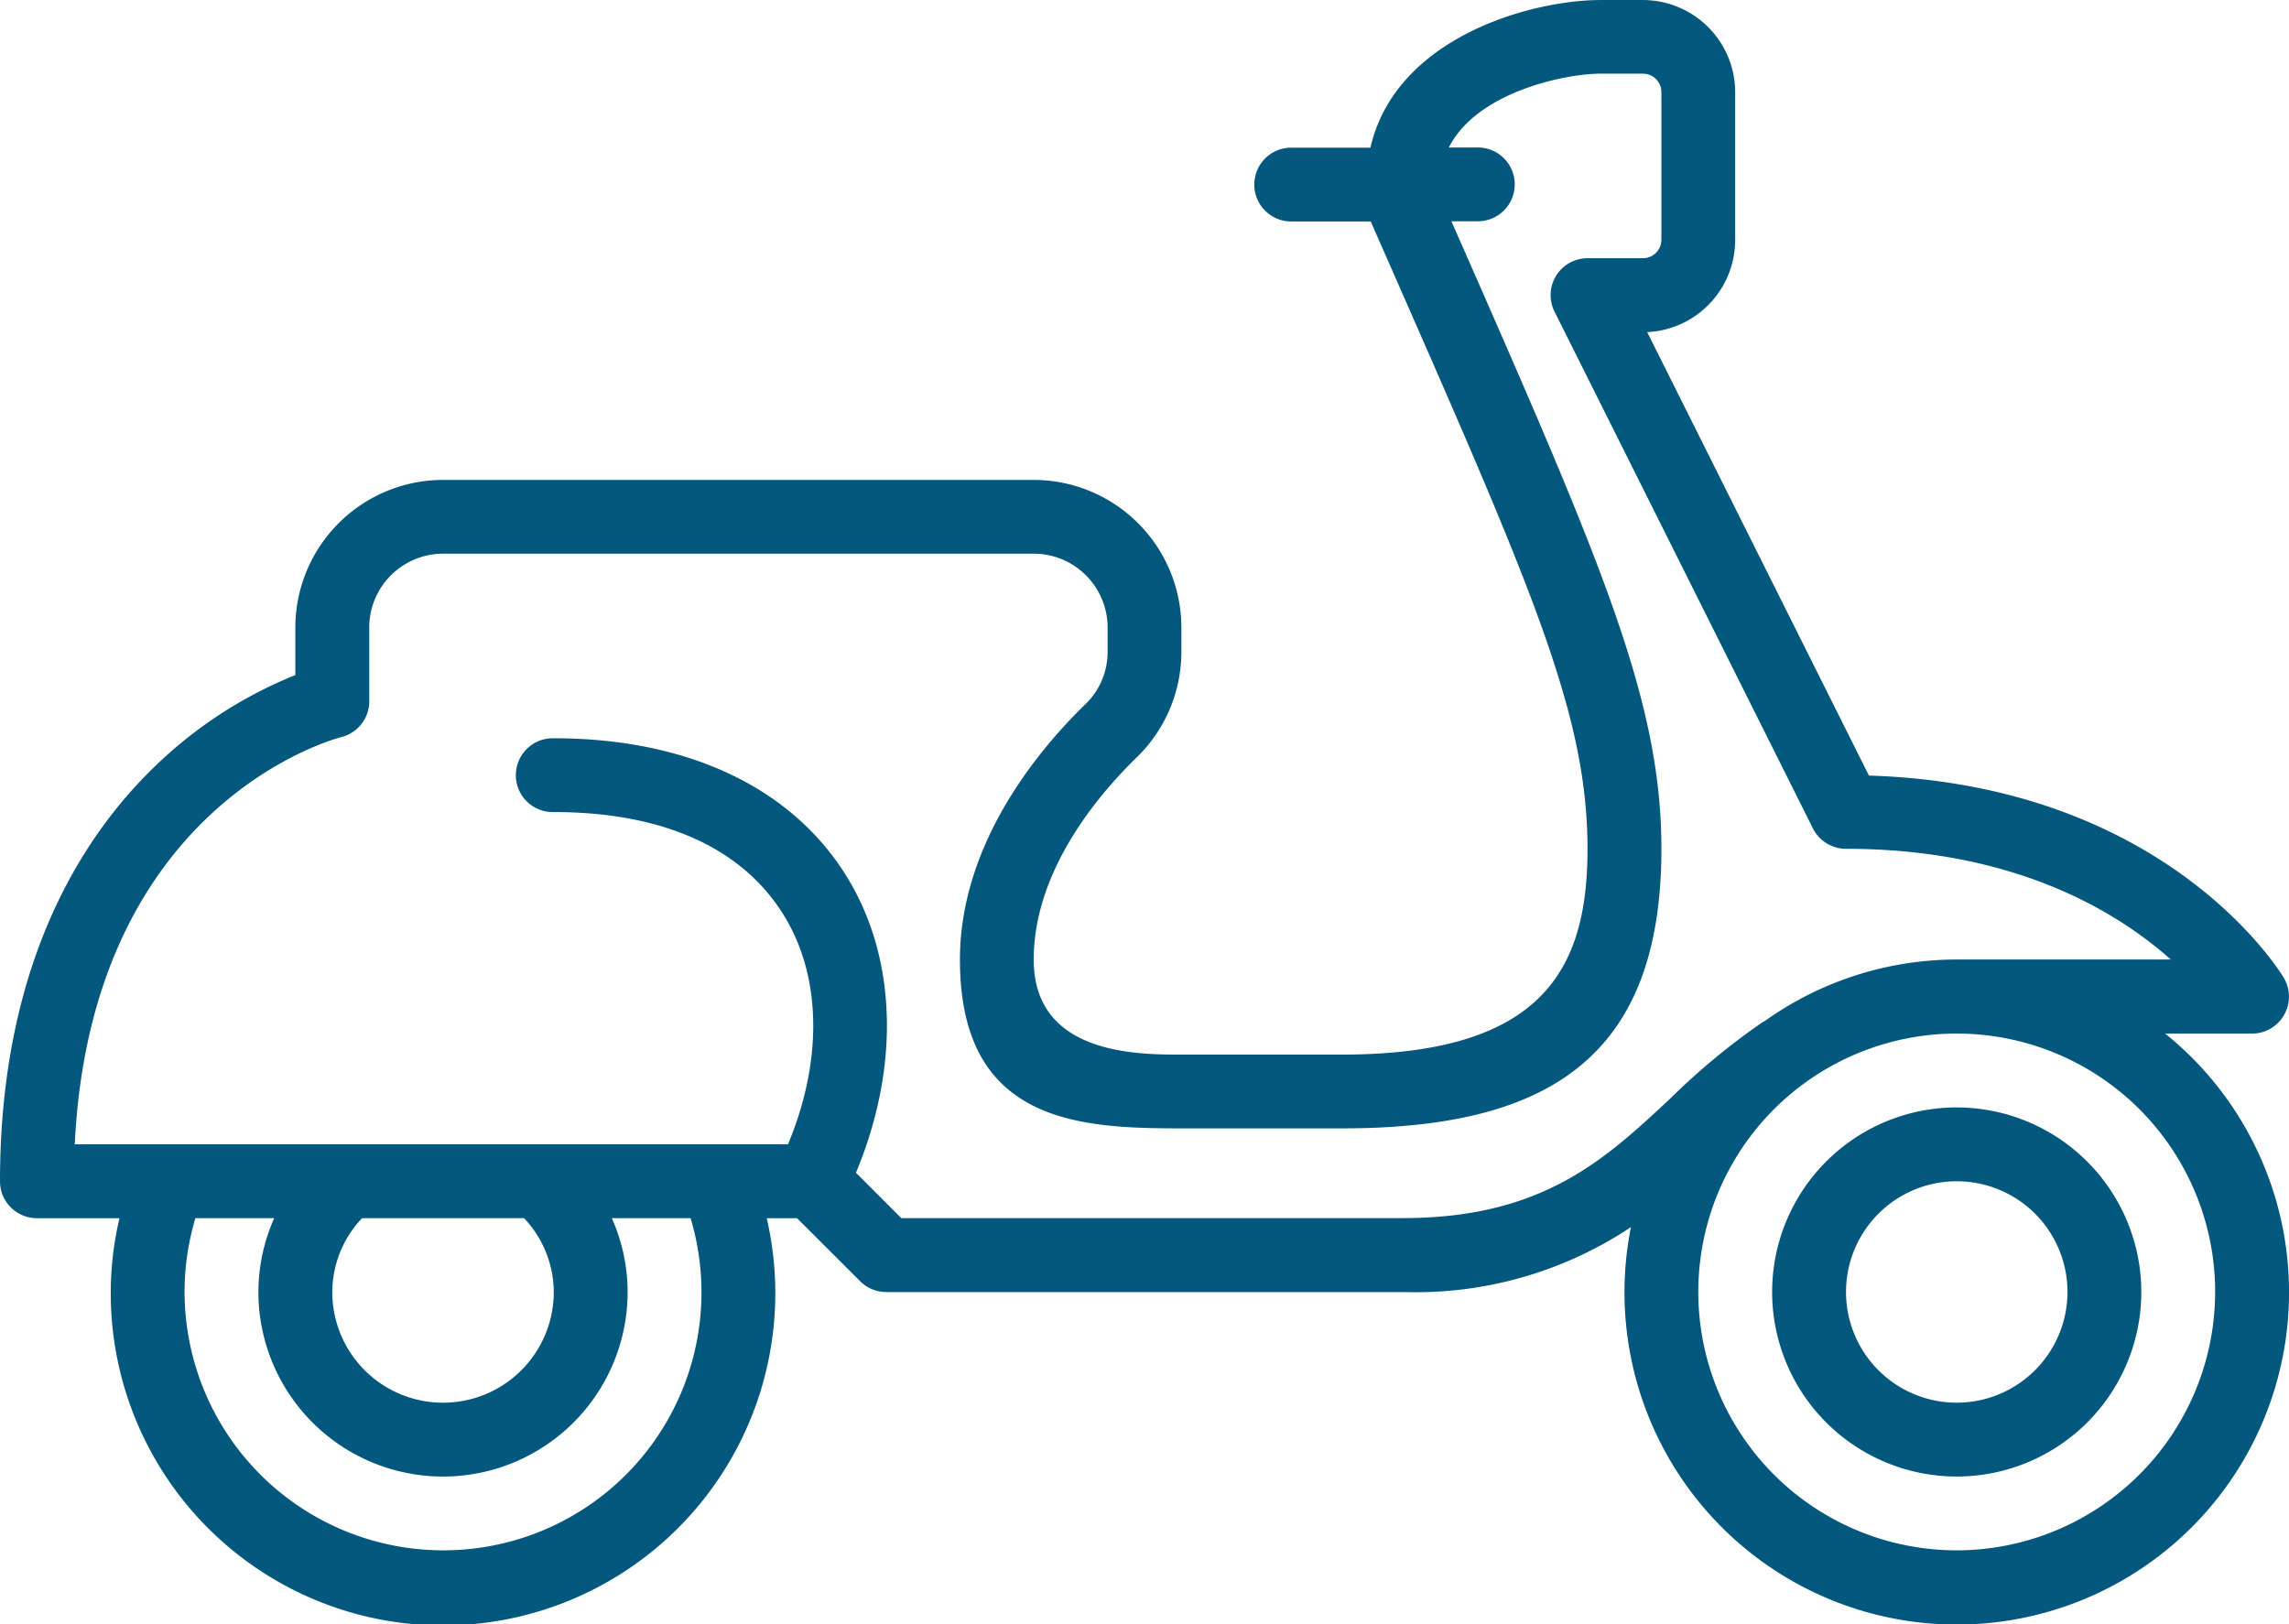 <svg xmlns="http://www.w3.org/2000/svg" width="87.936" height="62.406" viewBox="0 0 87.936 62.406">
  <g id="Group_1291" data-name="Group 1291" transform="translate(-2441.841 -6970.497)">
    <path id="Path_1173" data-name="Path 1173" d="M2482.488,6991.47a7.091,7.091,0,1,0,7.091,7.091A7.1,7.1,0,0,0,2482.488,6991.47Zm0,11.345a4.254,4.254,0,1,1,4.255-4.254A4.259,4.259,0,0,1,2482.488,7002.815Z" transform="translate(34.524 21.578)" fill="#04577d"/>
    <path id="Path_1174" data-name="Path 1174" d="M2525.018,7010.211h3.34a1.42,1.42,0,0,0,1.217-2.147c-.187-.309-4.579-7.414-15.935-7.767l-8.519-17.039a3.547,3.547,0,0,0,3.38-3.541v-5.674a3.548,3.548,0,0,0-3.545-3.545h-1.625c-2.662,0-7.874,1.431-8.842,5.673h-3.006a1.418,1.418,0,1,0,0,2.835h3.016l.589,1.338c5.632,12.81,7.74,17.6,7.74,22.774,0,4.531-1.64,7.9-9.44,7.9h-6.162c-1.707,0-5.673,0-5.673-3.648,0-3.432,2.5-6.36,3.985-7.8a5.645,5.645,0,0,0,1.688-4.039v-.92a5.679,5.679,0,0,0-5.673-5.674H2458.86a5.679,5.679,0,0,0-5.673,5.674v1.824a16.692,16.692,0,0,0-5.225,3.346c-2.794,2.619-6.121,7.537-6.121,16.106a1.417,1.417,0,0,0,1.418,1.417h3.172a12.553,12.553,0,0,0-.335,2.837,12.765,12.765,0,1,0,25.2-2.837h1.164l2.423,2.419a1.407,1.407,0,0,0,1,.418h19.857a14.917,14.917,0,0,0,8.757-2.494,12.765,12.765,0,1,0,20.524-7.435Zm-66.158,19.855a9.939,9.939,0,0,1-9.928-9.927,9.818,9.818,0,0,1,.417-2.837h3.027a7,7,0,0,0-.608,2.837,7.092,7.092,0,0,0,14.184,0,7,7,0,0,0-.608-2.837h3.027a9.914,9.914,0,0,1-9.511,12.764Zm-4.254-9.927a4.138,4.138,0,0,1,1.146-2.837h6.221a4.151,4.151,0,0,1,1.142,2.837,4.254,4.254,0,0,1-8.509,0Zm41.132-2.837h-19.271l-1.743-1.745c1.694-4.059,1.587-8.262-.377-11.416-2.118-3.4-6.108-5.277-11.233-5.277a1.418,1.418,0,1,0,0,2.835c4.17,0,7.219,1.361,8.822,3.938,1.477,2.37,1.518,5.62.177,8.828h-27.4c.631-13,9.841-15.542,10.238-15.646a1.417,1.417,0,0,0,1.075-1.376v-2.835a2.841,2.841,0,0,1,2.837-2.837h22.693a2.84,2.84,0,0,1,2.836,2.837v.92a2.788,2.788,0,0,1-.826,2c-1.81,1.754-4.847,5.365-4.847,9.842,0,6.284,4.584,6.483,8.509,6.483h6.162c7.8,0,12.277-2.623,12.277-10.737,0-5.765-2.337-11.081-7.979-23.917l-.088-.2h.977a1.418,1.418,0,1,0,0-2.835H2497.5c1.076-2.127,4.454-2.837,5.833-2.837h1.625a.71.71,0,0,1,.708.709v5.674a.711.711,0,0,1-.708.709h-2.128a1.417,1.417,0,0,0-1.269,2.052l9.927,19.858a1.423,1.423,0,0,0,1.271.782c6.446,0,10.388,2.394,12.478,4.254h-8.223a12.7,12.7,0,0,0-7.386,2.371.2.2,0,0,1-.052.021,26.357,26.357,0,0,0-3.567,2.947C2503.474,7015.073,2501.081,7017.3,2495.737,7017.3Zm21.275,12.764a9.928,9.928,0,1,1,9.927-9.927A9.94,9.94,0,0,1,2517.013,7030.066Z" transform="translate(0 0)" fill="#04577d"/>
  </g>
</svg>
